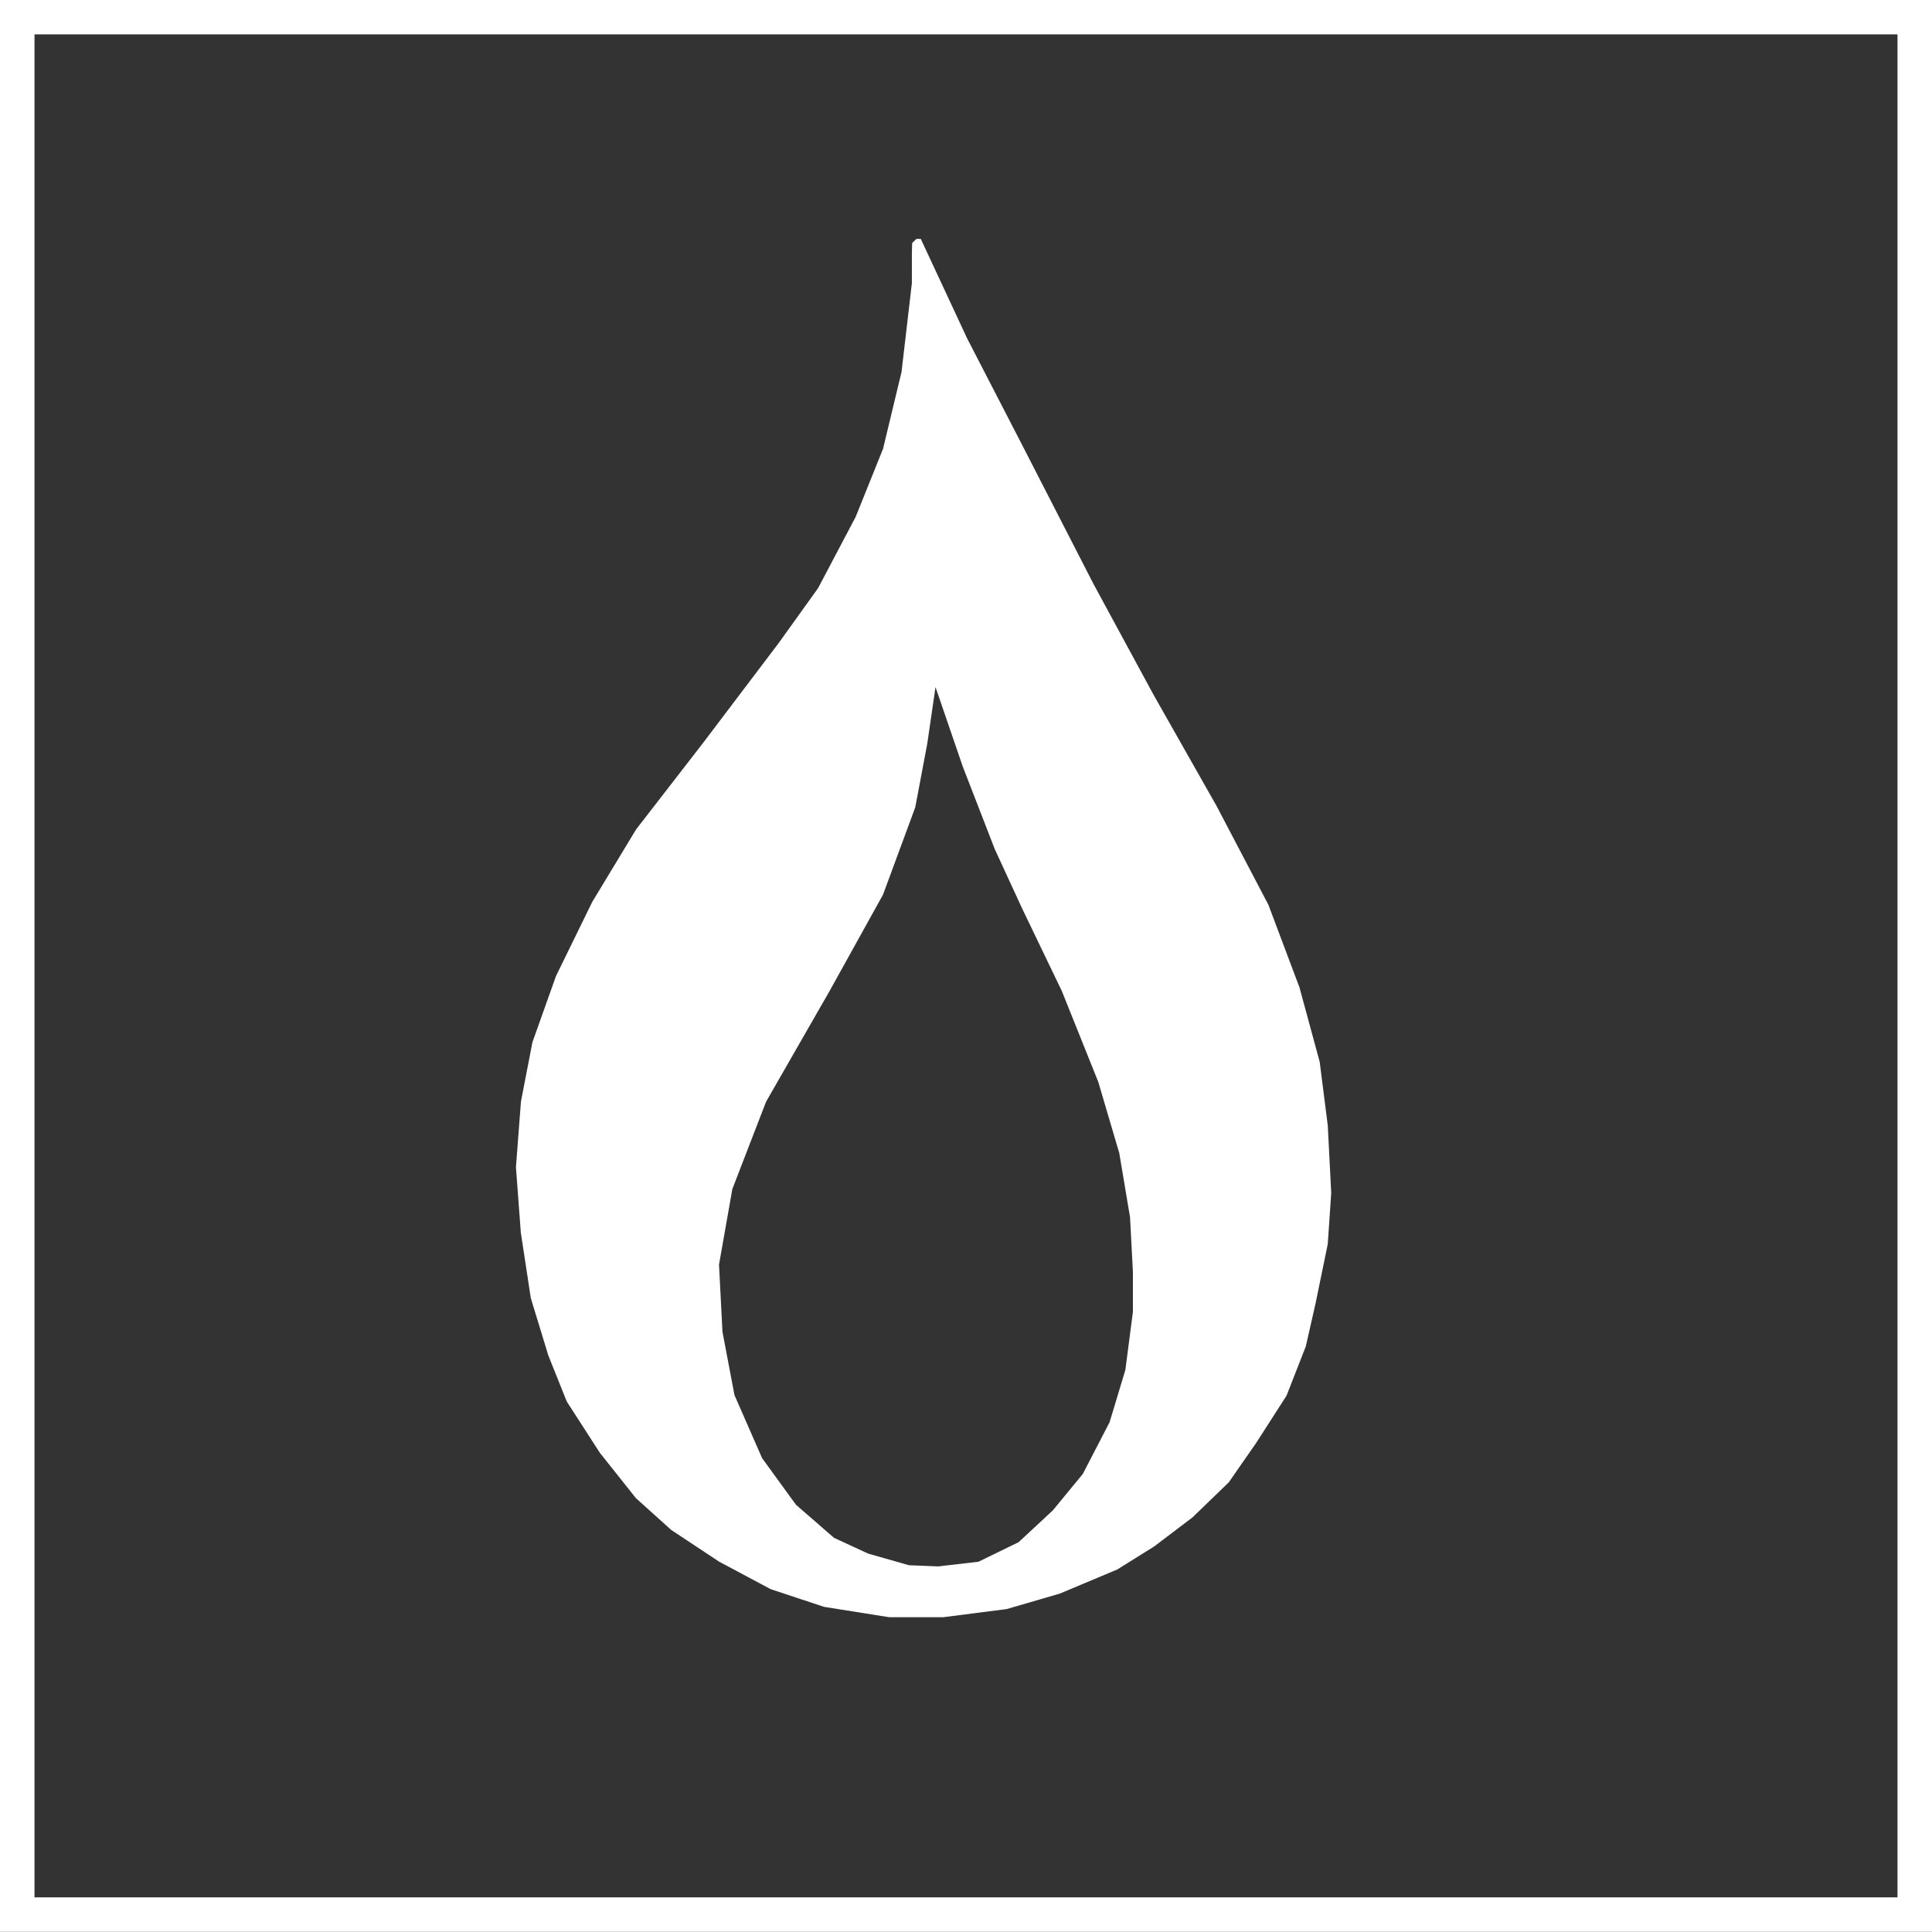 <svg xmlns="http://www.w3.org/2000/svg" width="56" height="56" viewBox="0 0 56 56">
  <rect x="0" y="0" width="56" height="56" fill="#333333" stroke="none"/>
  <g id="Gruppe_355" data-name="Gruppe 355" transform="translate(0.15 35.196)">
    <path id="Pfad_183" data-name="Pfad 183" d="M.35,20.3h55v-55H.35Z" transform="translate(0)" fill="none"/>
    <g id="Gruppe_356" data-name="Gruppe 356" transform="translate(0.35 -34.696)">
      <path id="Pfad_184" data-name="Pfad 184" d="M.35-34.7h55v55H.35Z" transform="translate(-0.35 34.696)" fill="none" stroke="#fff" stroke-width="1"/>
    </g>
    <path id="Differenzmenge_1" data-name="Differenzmenge 1" d="M12.375,39.952H10.82l-1.887-.3L7.387,39.14l-1.5-.8L4.5,37.422,3.477,36.5,2.434,35.189,1.473,33.7.938,32.363.43,30.7.141,28.8,0,26.906l.145-1.9.332-1.718.684-1.921,1.051-2.149,1.27-2.1,1.945-2.512,2.184-2.885,1.148-1.6L9.848,8.055l.793-1.972.535-2.225.3-2.573V.432l.008-.313L11.609,0h.125l1.344,2.885,1.6,3.1,2.063,4.019,1.734,3.2,1.836,3.24,1.5,2.86.9,2.394.586,2.158.234,1.844.1,1.954-.1,1.481-.355,1.726L22.895,32.1l-.559,1.43-.875,1.362-.8,1.151-1.051,1.015L18.5,37.9l-1.07.668-1.668.7-1.539.448-1.848.237ZM12.16,13l-.238,1.633-.348,1.844-.934,2.53L9.094,21.795,7.25,25.01l-.977,2.53-.387,2.191.1,1.946.348,1.836.8,1.827.984,1.354,1.1.956.988.457,1.184.338.848.034,1.168-.135,1.164-.567.992-.922L16.43,35.8l.777-1.5.457-1.515.219-1.683V29.943L17.8,28.361,17.488,26.5l-.609-2.065-1.059-2.64L14.68,19.426l-.8-1.735L12.953,15.3,12.164,13Z" transform="translate(14.805 -28.272)" fill="#fff"/>
  </g>
</svg>

